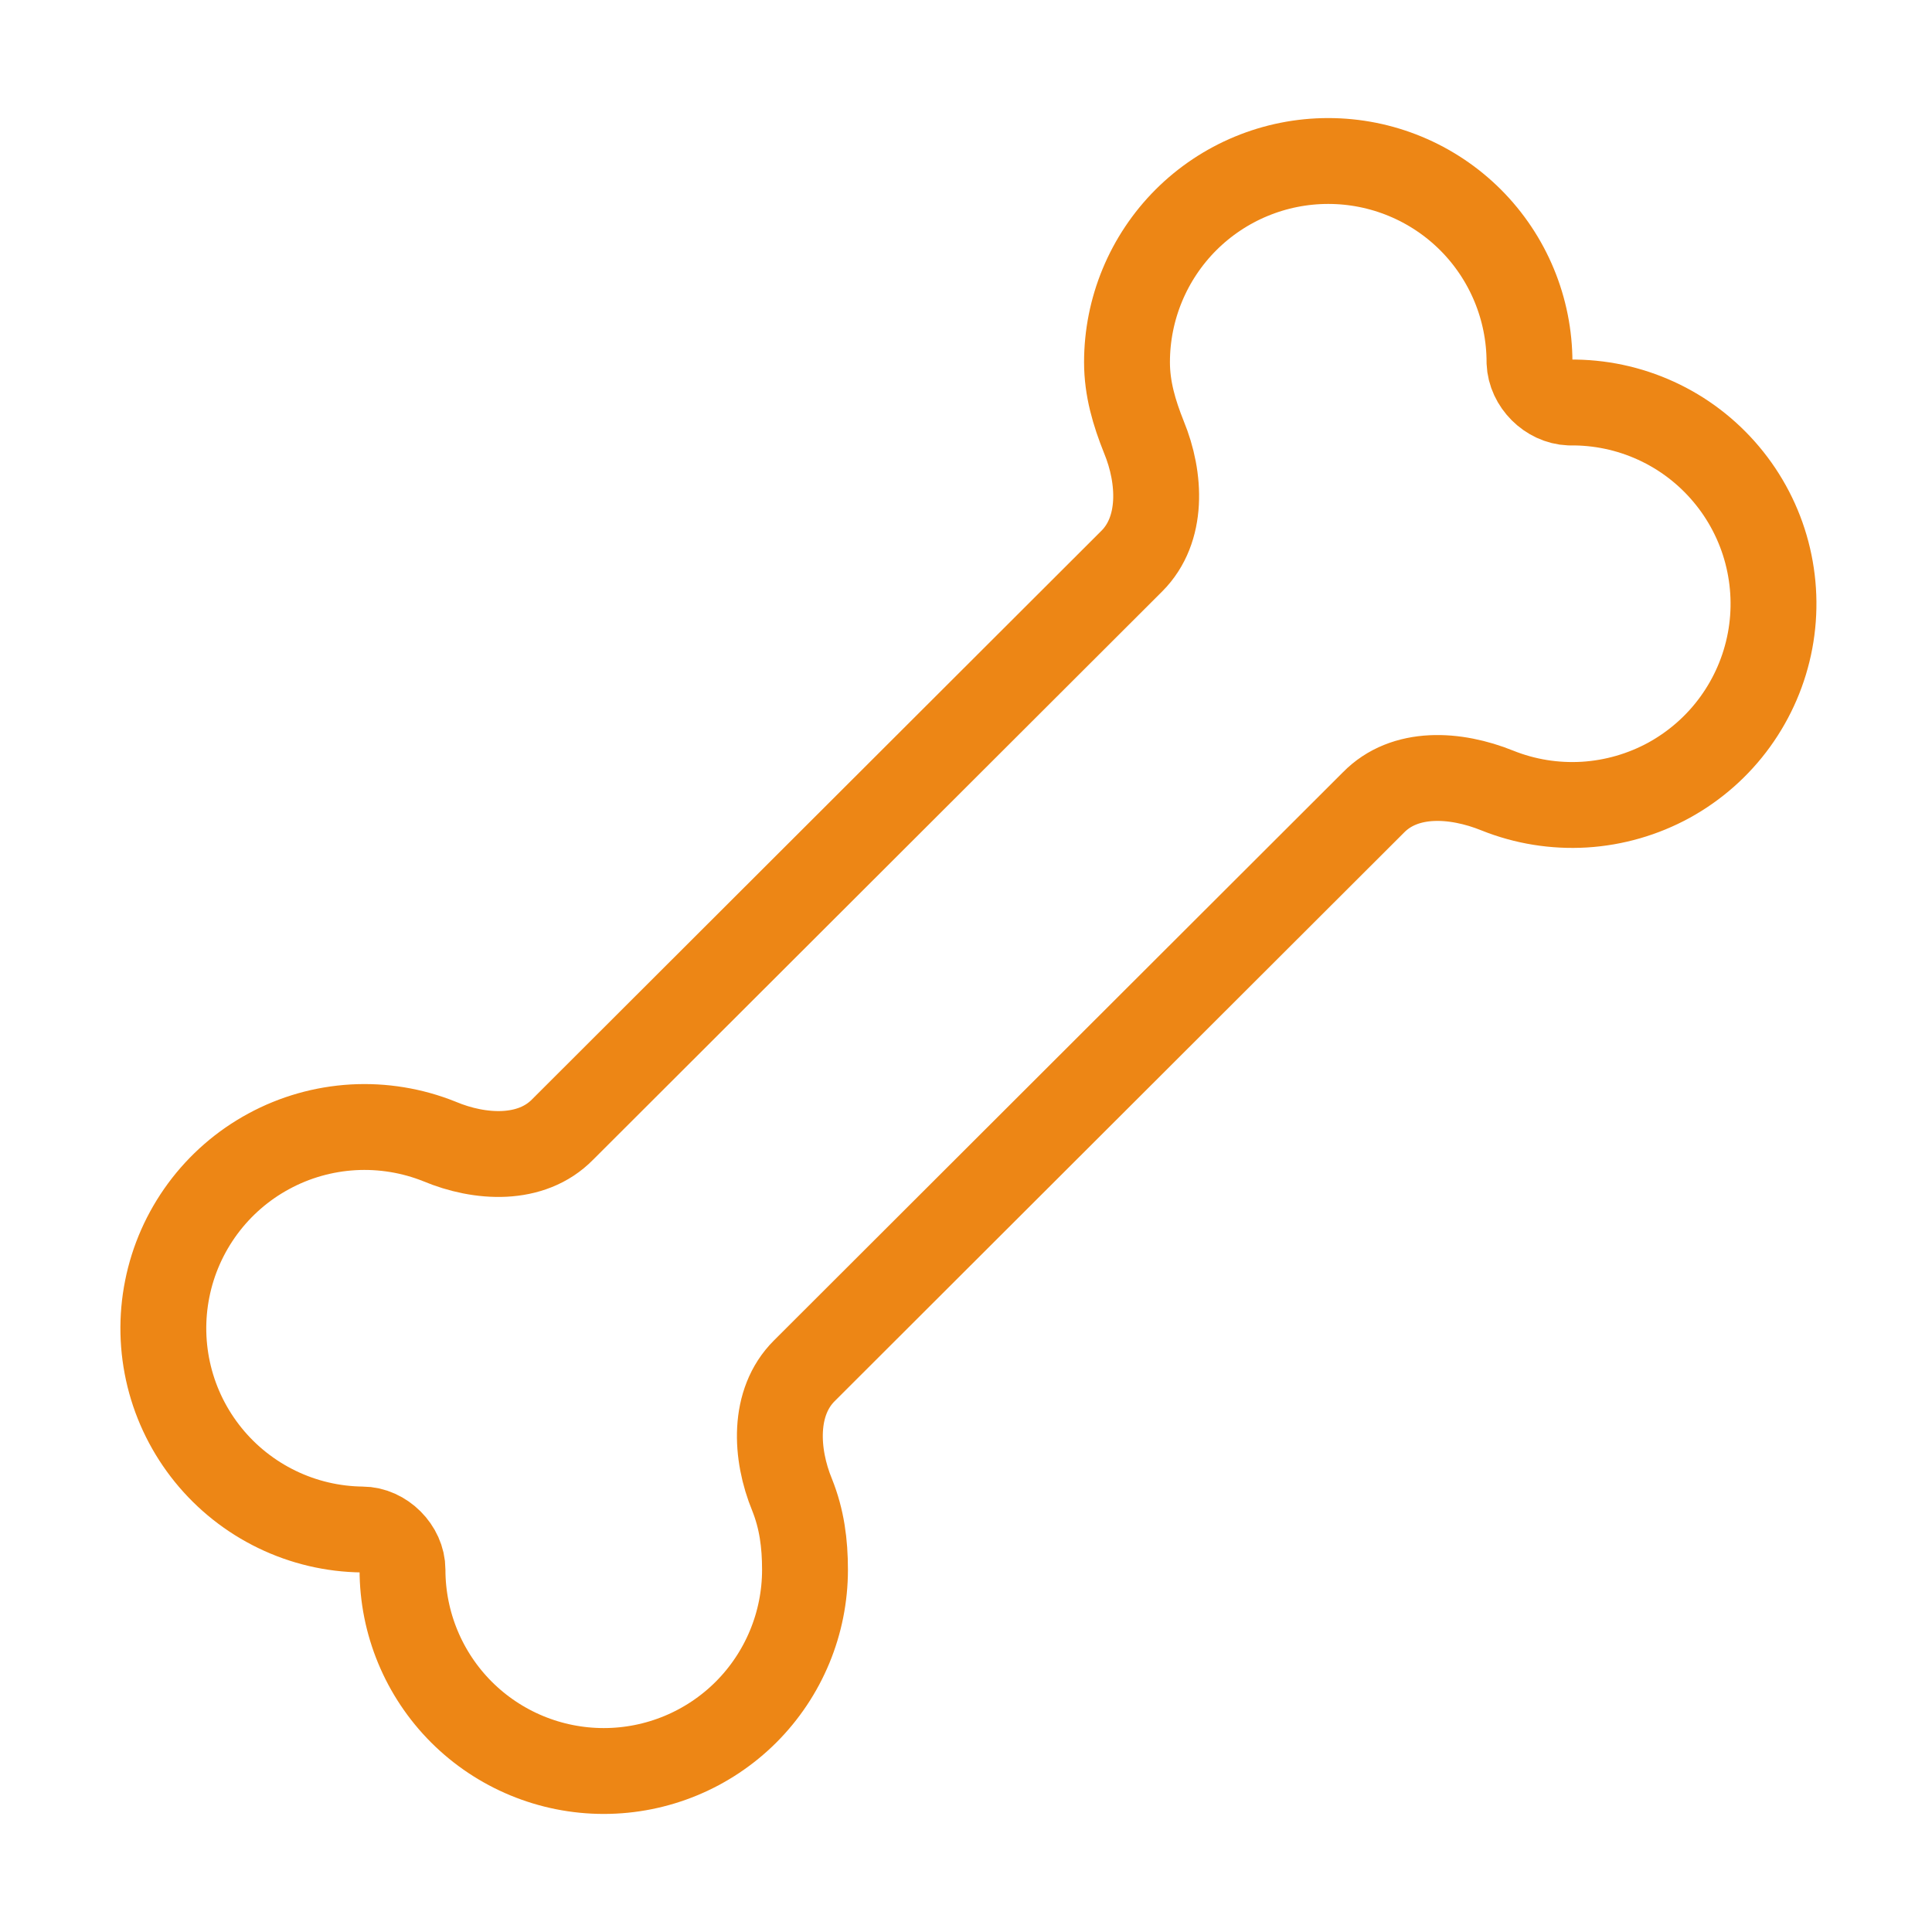 <svg xmlns="http://www.w3.org/2000/svg" width="36" height="36" viewBox="0 0 36 36" fill="none"><g clip-path="url(#clip0_4930_198)"><path d="M27.9 14.73C27.12 14.415 26.175 14.355 25.59 14.955L14.985 25.545C14.4 26.13 14.445 27.09 14.76 27.855C14.94 28.305 15 28.755 15 29.25C15 30.245 14.605 31.198 13.902 31.902C13.198 32.605 12.245 33 11.25 33C10.255 33 9.302 32.605 8.598 31.902C7.895 31.198 7.5 30.245 7.5 29.25C7.5 28.86 7.14 28.5 6.75 28.5C6.199 28.494 5.656 28.366 5.161 28.126C4.665 27.886 4.228 27.54 3.881 27.112C3.534 26.684 3.285 26.185 3.153 25.65C3.021 25.115 3.008 24.558 3.116 24.018C3.223 23.477 3.449 22.968 3.776 22.524C4.103 22.081 4.523 21.715 5.008 21.453C5.492 21.19 6.029 21.038 6.579 21.006C7.129 20.975 7.679 21.065 8.19 21.27C8.94 21.585 9.9 21.645 10.485 21.045L21.09 10.455C21.675 9.87 21.63 8.91 21.315 8.145C21.135 7.695 21 7.245 21 6.75C21 5.755 21.395 4.802 22.098 4.098C22.802 3.395 23.755 3 24.75 3C25.745 3 26.698 3.395 27.402 4.098C28.105 4.802 28.5 5.755 28.5 6.75C28.515 7.14 28.86 7.485 29.25 7.5C29.805 7.493 30.354 7.609 30.858 7.84C31.363 8.071 31.809 8.411 32.166 8.836C32.523 9.26 32.782 9.759 32.923 10.295C33.064 10.832 33.085 11.393 32.983 11.938C32.881 12.483 32.659 12.999 32.334 13.448C32.009 13.898 31.588 14.269 31.102 14.537C30.616 14.803 30.076 14.959 29.523 14.993C28.969 15.026 28.415 14.937 27.9 14.73V14.73Z" stroke="#ED8615" stroke-linecap="round" stroke-linejoin="round" style="stroke-width: 1.6px;"></path></g><defs><clipPath id="clip0_4930_198"><rect width="36" height="36" fill="white"></rect></clipPath></defs></svg>